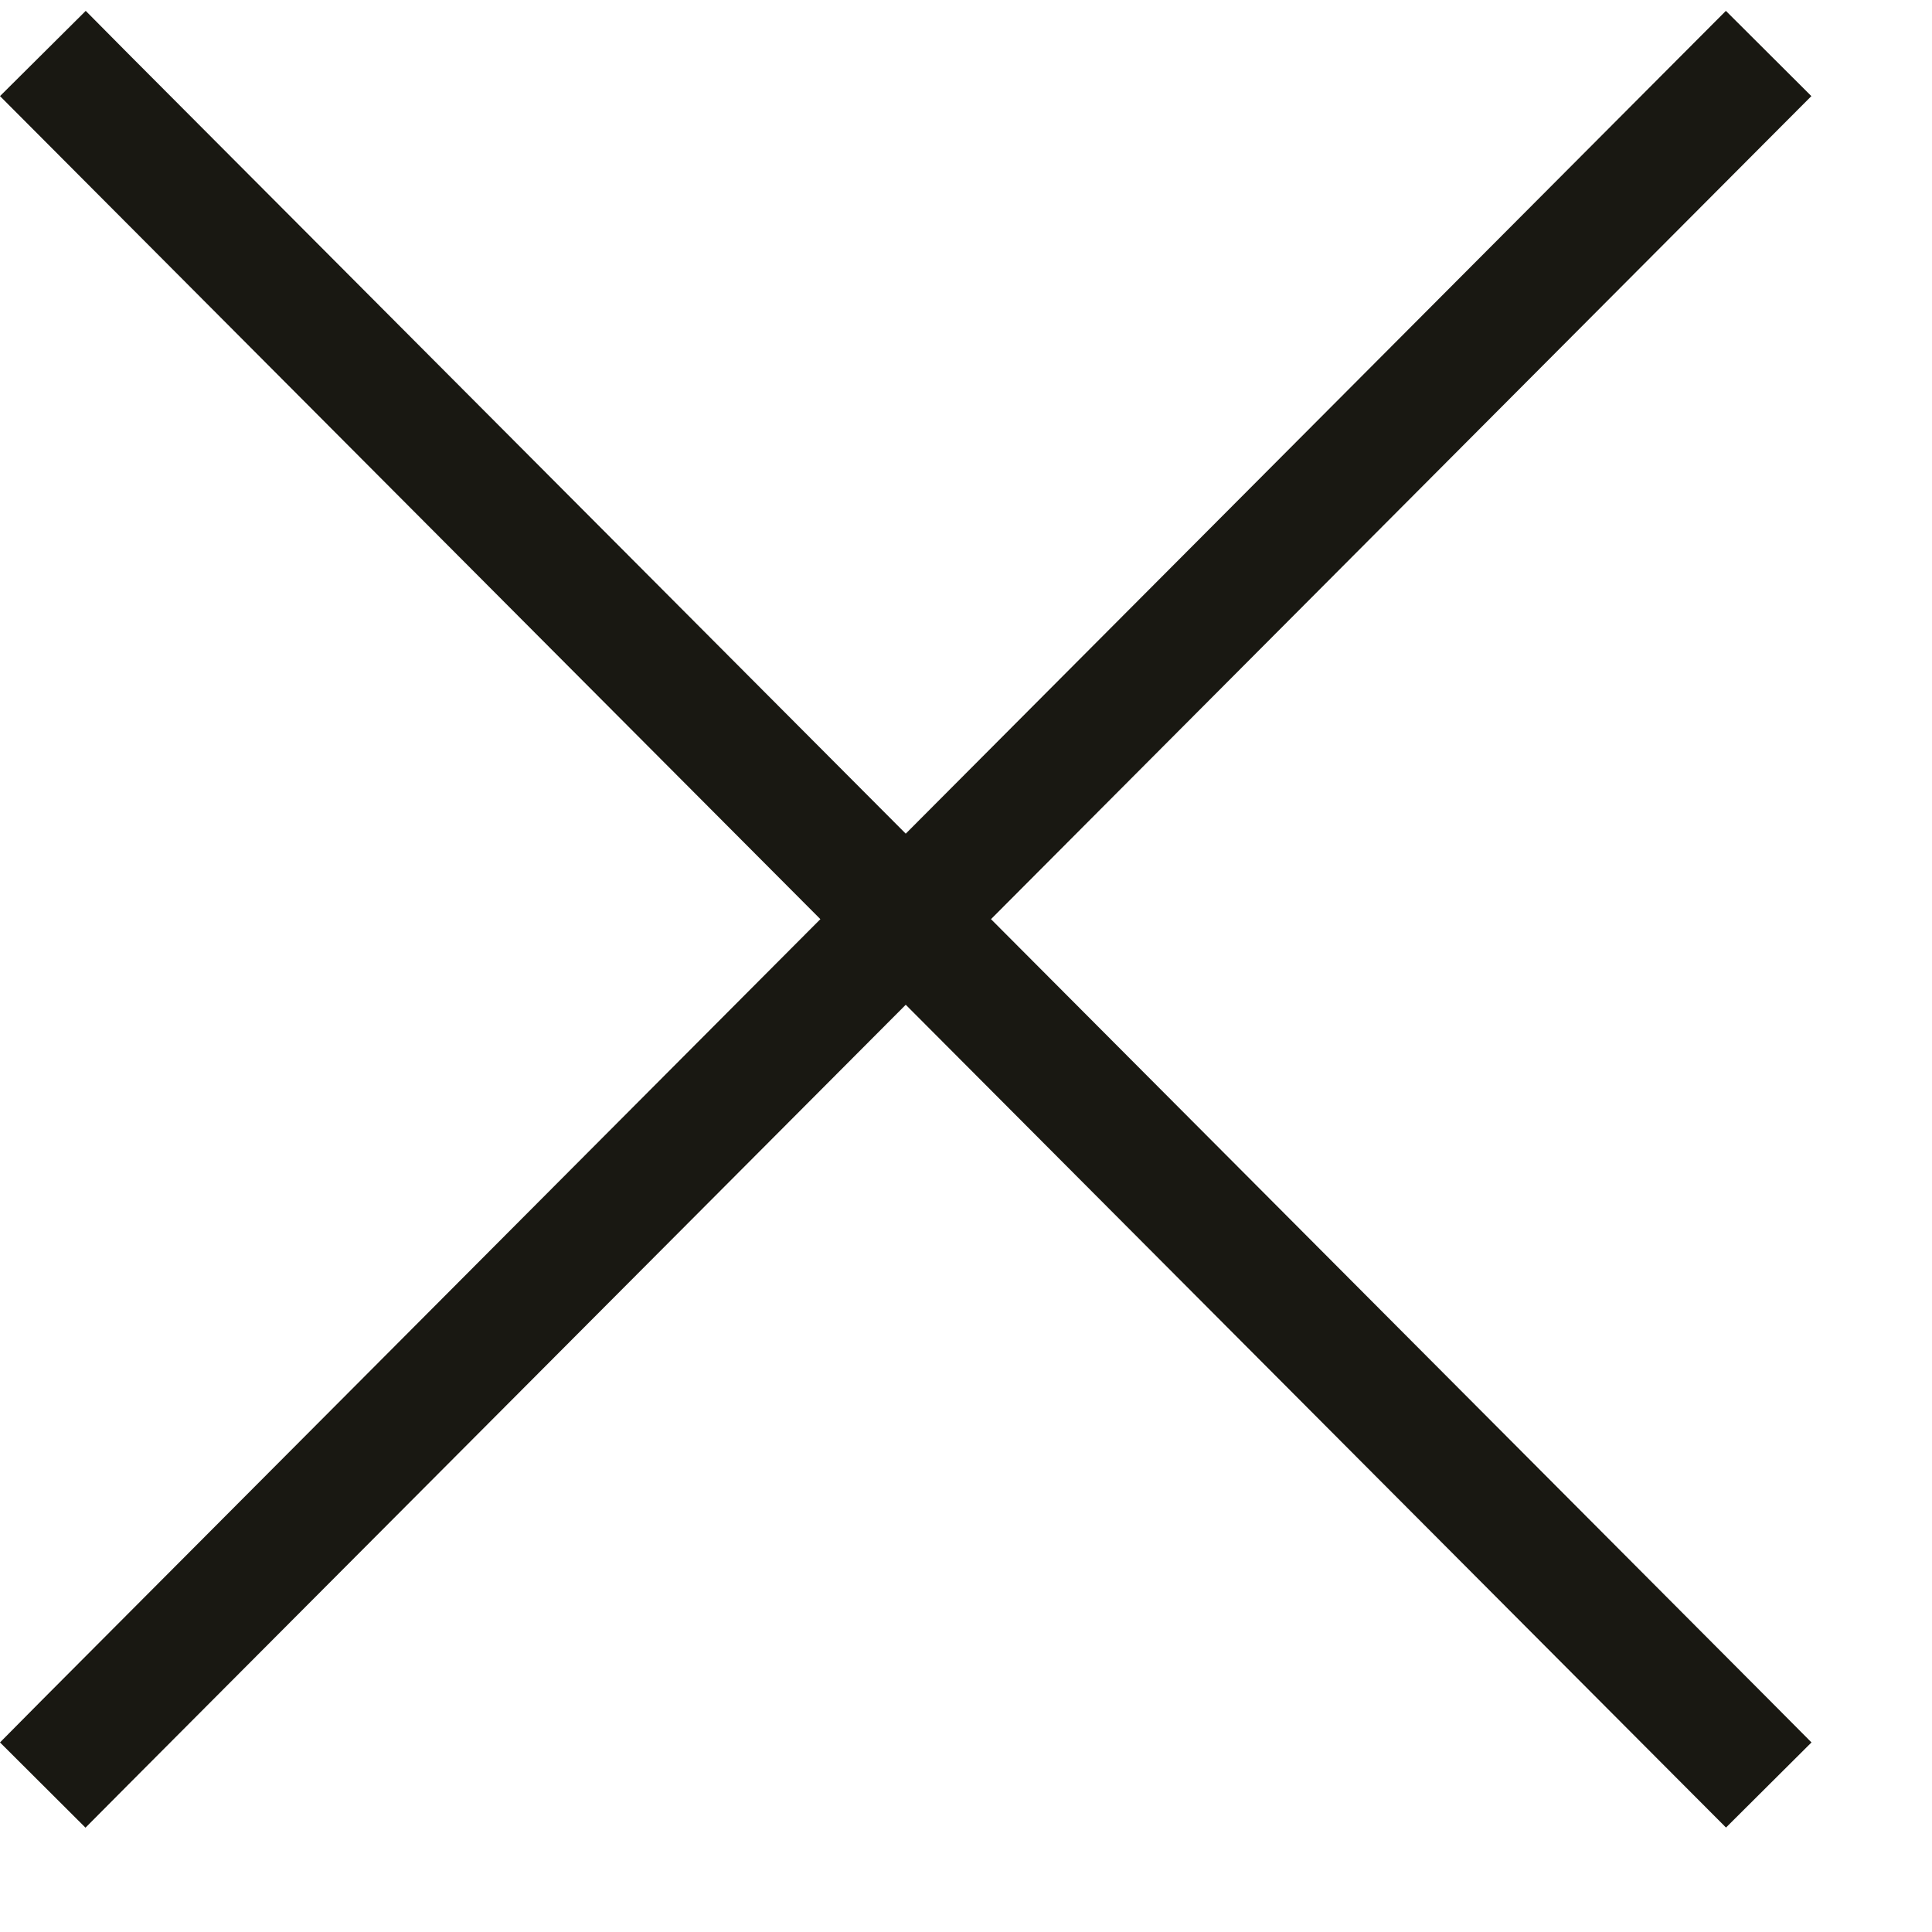 <svg width="16" height="16" viewBox="0 0 16 16" fill="none" xmlns="http://www.w3.org/2000/svg"><path fill-rule="evenodd" clip-rule="evenodd" d="m14.648 1.15.353-.354-.708-.706-.353.354-6.439 6.46-6.44-6.46L.71.09 0 .796l.353.354 6.441 6.462-6.442 6.463L0 14.43l.708.706.353-.355 6.44-6.46 6.44 6.46.353.354.708-.705-.353-.355-6.442-6.463z" fill="#191812"/></svg>